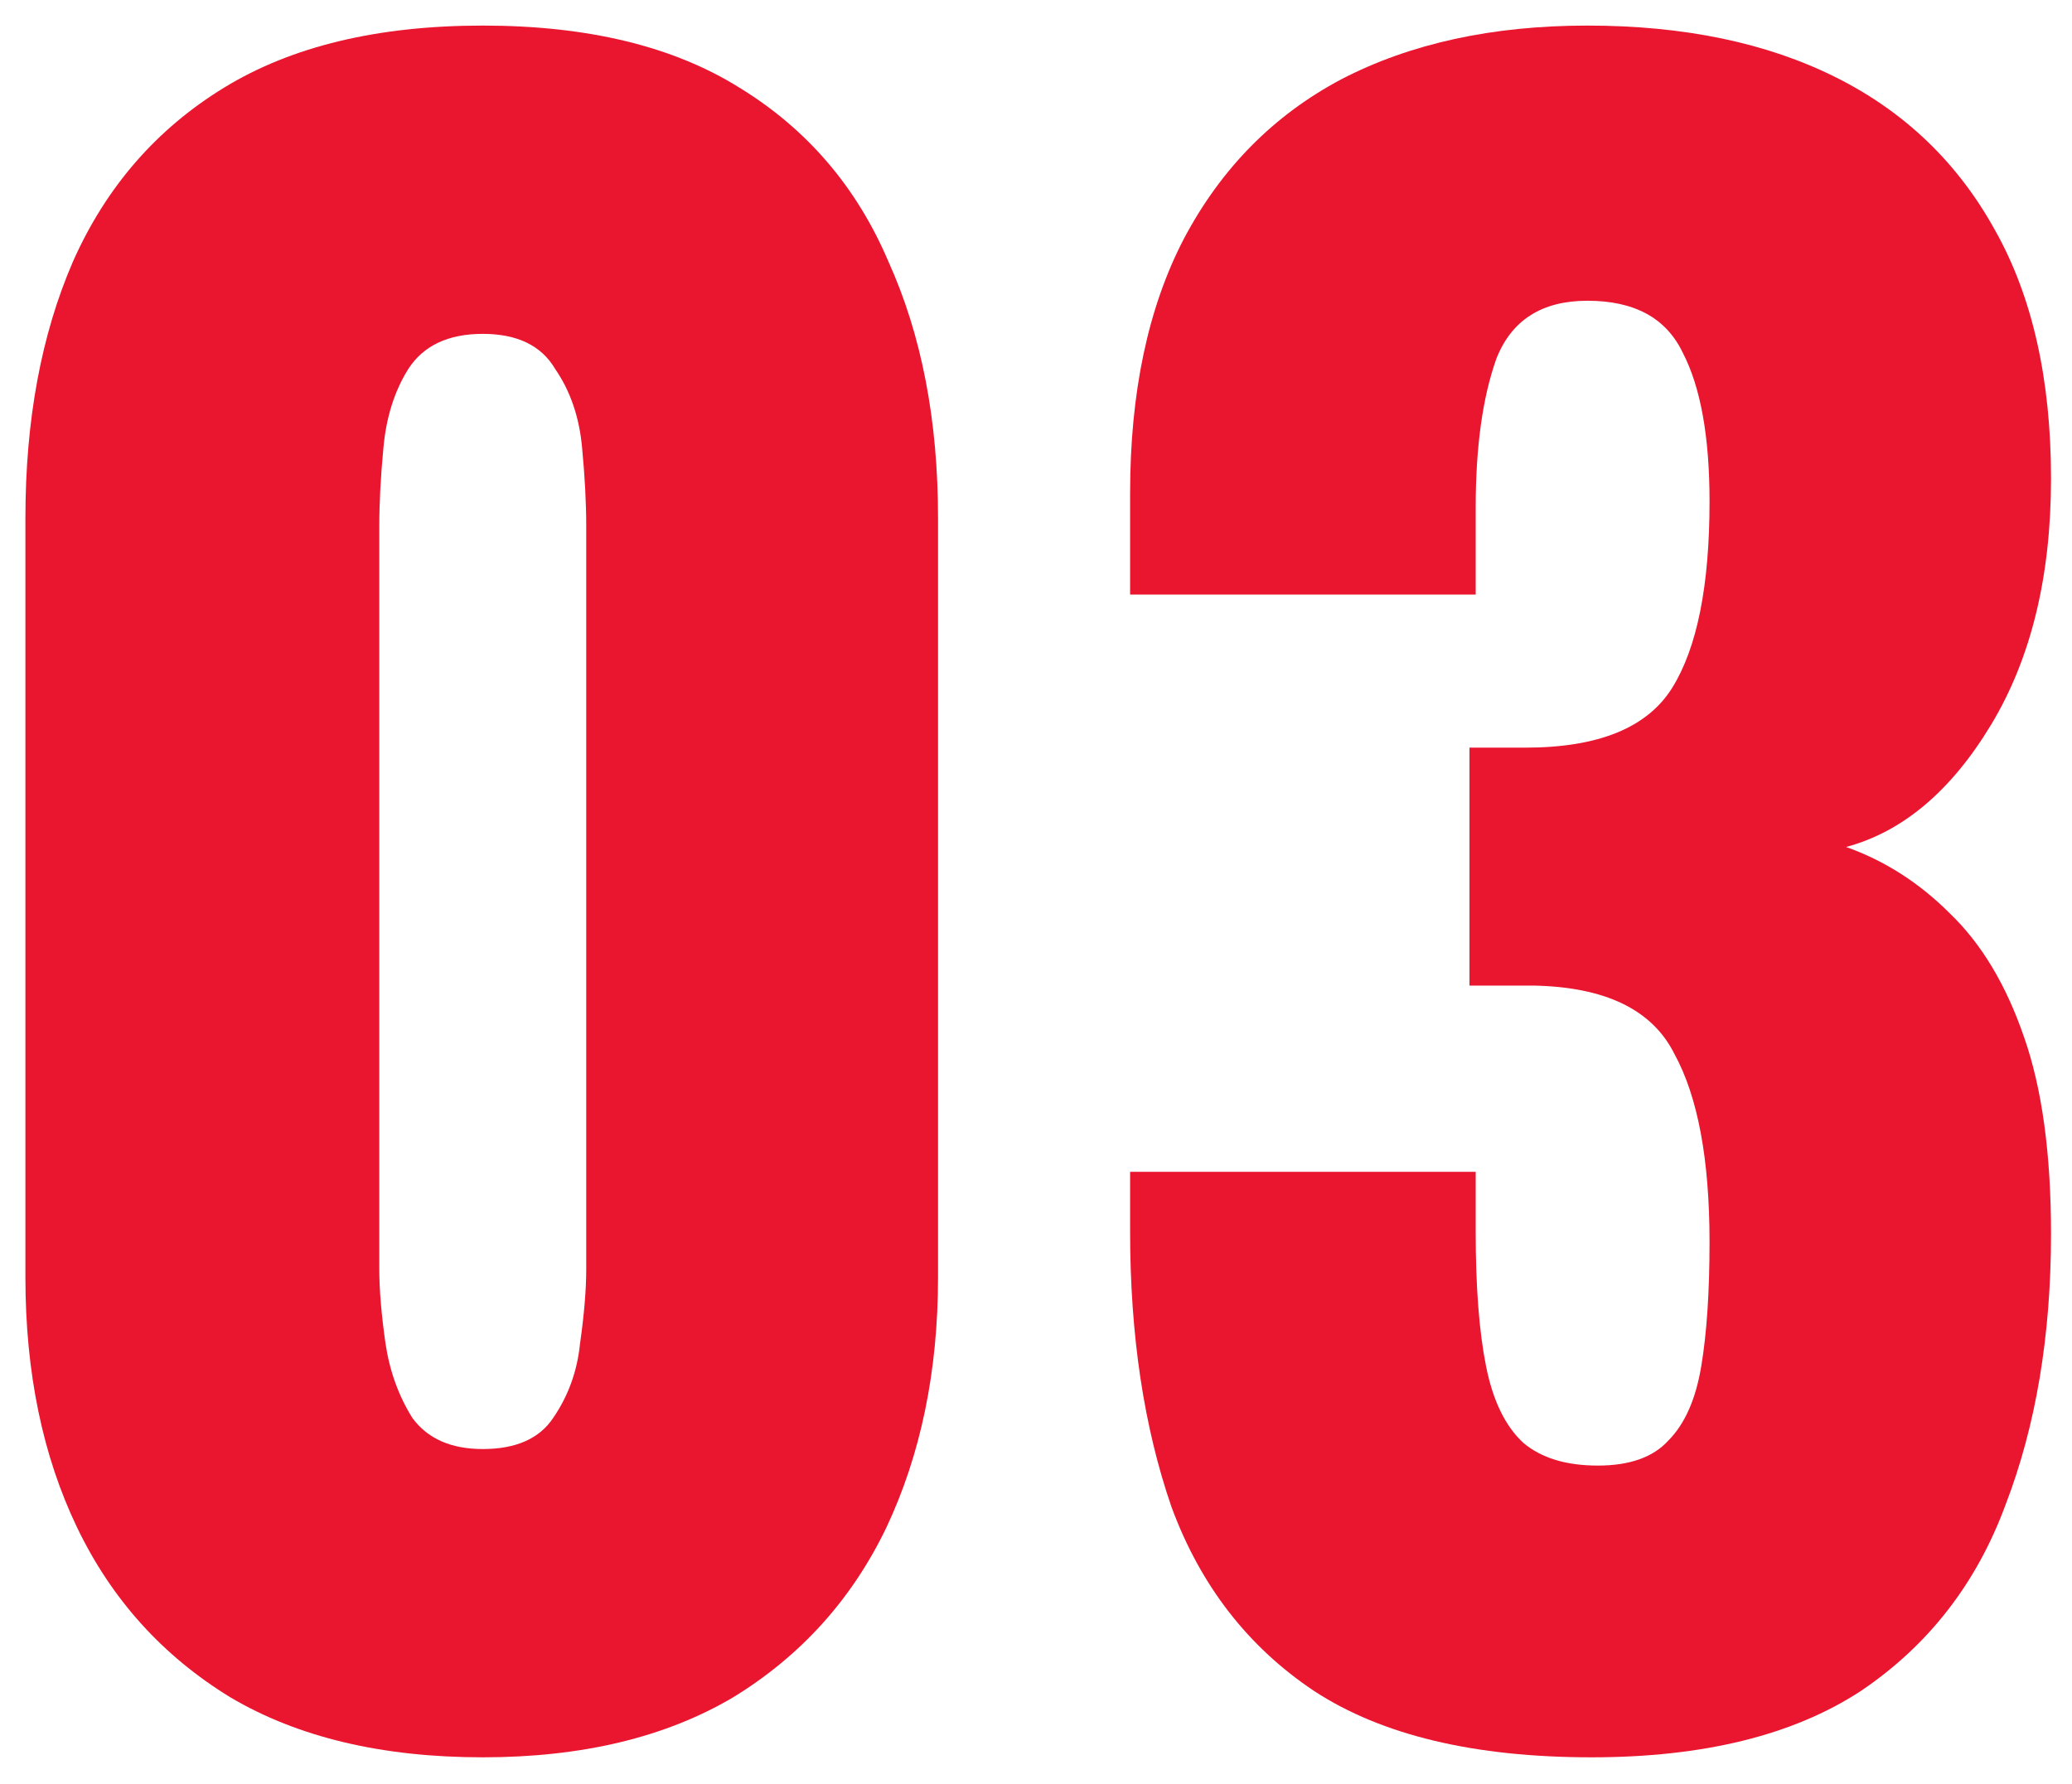 <?xml version="1.0" encoding="UTF-8"?> <svg xmlns="http://www.w3.org/2000/svg" width="72" height="62" viewBox="0 0 72 62" fill="none"> <path d="M16.776 61.079C13.276 61.079 10.352 60.383 8.003 58.993C5.653 57.555 3.88 55.589 2.681 53.096C1.483 50.604 0.883 47.703 0.883 44.395V18.004C0.883 14.6 1.435 11.628 2.537 9.087C3.688 6.498 5.438 4.484 7.787 3.046C10.136 1.608 13.132 0.889 16.776 0.889C20.419 0.889 23.392 1.608 25.693 3.046C28.042 4.484 29.768 6.498 30.87 9.087C32.021 11.628 32.596 14.6 32.596 18.004V44.395C32.596 47.655 31.997 50.556 30.799 53.096C29.6 55.589 27.826 57.555 25.477 58.993C23.128 60.383 20.227 61.079 16.776 61.079ZM16.776 50.364C17.926 50.364 18.741 50.004 19.221 49.285C19.748 48.518 20.06 47.655 20.156 46.696C20.299 45.69 20.371 44.827 20.371 44.108V18.291C20.371 17.476 20.323 16.566 20.227 15.559C20.132 14.504 19.82 13.593 19.293 12.826C18.813 12.011 17.974 11.604 16.776 11.604C15.577 11.604 14.714 12.011 14.187 12.826C13.707 13.593 13.42 14.504 13.324 15.559C13.228 16.566 13.18 17.476 13.18 18.291V44.108C13.18 44.827 13.252 45.69 13.396 46.696C13.54 47.655 13.851 48.518 14.331 49.285C14.858 50.004 15.673 50.364 16.776 50.364Z" fill="#EA162F"></path> <path d="M55.306 61.079C51.231 61.079 48.019 60.312 45.67 58.778C43.369 57.243 41.715 55.11 40.708 52.377C39.749 49.597 39.27 46.409 39.27 42.813V40.728H51.279C51.279 40.776 51.279 41.039 51.279 41.519C51.279 41.998 51.279 42.43 51.279 42.813C51.279 44.731 51.399 46.289 51.639 47.487C51.878 48.686 52.31 49.573 52.933 50.148C53.556 50.675 54.419 50.939 55.522 50.939C56.625 50.939 57.44 50.651 57.967 50.076C58.542 49.501 58.926 48.638 59.117 47.487C59.309 46.337 59.405 44.899 59.405 43.173C59.405 40.296 58.998 38.115 58.183 36.629C57.416 35.095 55.786 34.304 53.293 34.256C53.245 34.256 52.981 34.256 52.502 34.256C52.022 34.256 51.543 34.256 51.063 34.256V25.986C51.399 25.986 51.735 25.986 52.07 25.986C52.406 25.986 52.717 25.986 53.005 25.986C55.546 25.986 57.248 25.291 58.111 23.901C58.974 22.51 59.405 20.353 59.405 17.428C59.405 15.175 59.094 13.449 58.47 12.251C57.895 11.052 56.792 10.453 55.162 10.453C53.58 10.453 52.526 11.124 51.998 12.466C51.519 13.809 51.279 15.535 51.279 17.644C51.279 18.124 51.279 18.627 51.279 19.154C51.279 19.634 51.279 20.137 51.279 20.664H39.27V17.141C39.27 13.641 39.893 10.693 41.14 8.296C42.434 5.851 44.256 4.005 46.605 2.758C49.002 1.512 51.855 0.889 55.162 0.889C58.518 0.889 61.395 1.488 63.792 2.687C66.189 3.885 68.035 5.659 69.329 8.008C70.623 10.309 71.271 13.186 71.271 16.637C71.271 20.041 70.575 22.894 69.185 25.195C67.795 27.496 66.117 28.91 64.151 29.438C65.494 29.917 66.692 30.684 67.747 31.739C68.85 32.794 69.713 34.232 70.336 36.053C70.959 37.827 71.271 40.105 71.271 42.885C71.271 46.433 70.743 49.573 69.689 52.306C68.682 55.038 67.004 57.196 64.655 58.778C62.306 60.312 59.189 61.079 55.306 61.079Z" fill="#EA162F"></path> </svg> 